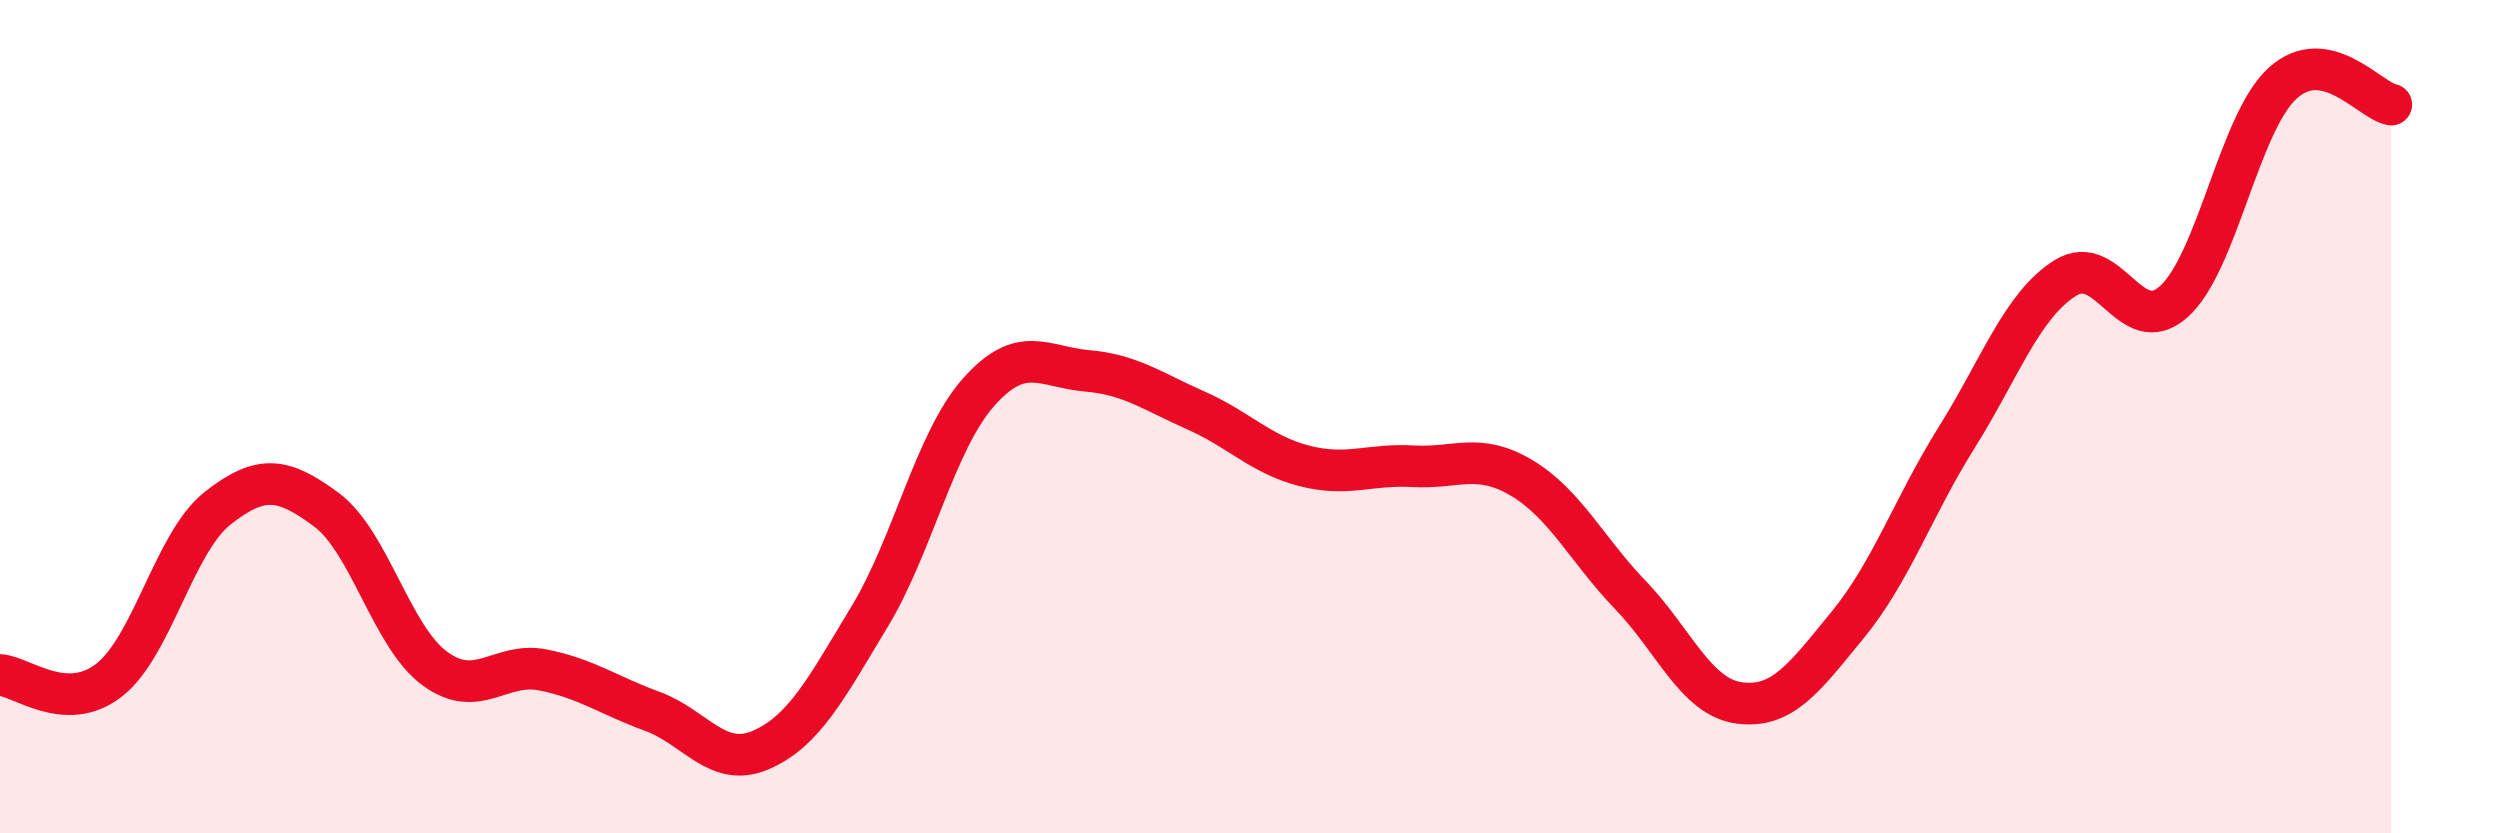 
    <svg width="60" height="20" viewBox="0 0 60 20" xmlns="http://www.w3.org/2000/svg">
      <path
        d="M 0,16.2 C 0.52,16.23 1.57,17.13 2.61,16.33 C 3.65,15.53 4.18,13.02 5.22,12.2 C 6.26,11.38 6.79,11.46 7.83,12.23 C 8.87,13 9.39,15.27 10.43,16.04 C 11.47,16.81 12,15.87 13.04,16.08 C 14.08,16.29 14.61,16.69 15.65,17.07 C 16.69,17.45 17.22,18.45 18.26,18 C 19.3,17.55 19.83,16.52 20.87,14.8 C 21.91,13.08 22.44,10.6 23.48,9.42 C 24.52,8.24 25.05,8.81 26.09,8.9 C 27.13,8.99 27.66,9.39 28.7,9.85 C 29.74,10.31 30.26,10.91 31.3,11.18 C 32.34,11.45 32.87,11.13 33.91,11.19 C 34.95,11.25 35.48,10.85 36.52,11.47 C 37.56,12.09 38.09,13.2 39.13,14.28 C 40.17,15.36 40.7,16.73 41.74,16.87 C 42.78,17.01 43.31,16.26 44.35,14.99 C 45.39,13.72 45.92,12.16 46.96,10.5 C 48,8.84 48.53,7.32 49.57,6.67 C 50.61,6.02 51.13,8.17 52.17,7.24 C 53.21,6.31 53.74,2.95 54.78,2 C 55.82,1.05 56.87,2.41 57.39,2.51L57.39 20L0 20Z"
        fill="#EB0A25"
        opacity="0.1"
        stroke-linecap="round"
        stroke-linejoin="round"
      />
      <path
        d="M 0,16.2 C 0.52,16.23 1.57,17.13 2.61,16.33 C 3.65,15.53 4.18,13.02 5.22,12.2 C 6.26,11.38 6.79,11.46 7.83,12.23 C 8.87,13 9.39,15.27 10.43,16.04 C 11.47,16.81 12,15.87 13.04,16.08 C 14.08,16.29 14.61,16.69 15.65,17.07 C 16.69,17.45 17.22,18.45 18.26,18 C 19.3,17.55 19.83,16.52 20.87,14.8 C 21.91,13.08 22.44,10.6 23.48,9.42 C 24.52,8.24 25.05,8.81 26.09,8.9 C 27.13,8.99 27.66,9.39 28.7,9.85 C 29.74,10.31 30.26,10.91 31.3,11.18 C 32.34,11.45 32.87,11.13 33.91,11.19 C 34.95,11.25 35.48,10.85 36.52,11.47 C 37.56,12.09 38.09,13.2 39.13,14.28 C 40.17,15.36 40.7,16.73 41.74,16.87 C 42.78,17.01 43.31,16.26 44.35,14.99 C 45.39,13.72 45.92,12.16 46.96,10.5 C 48,8.84 48.53,7.32 49.57,6.67 C 50.61,6.02 51.13,8.17 52.17,7.24 C 53.21,6.31 53.74,2.95 54.78,2 C 55.82,1.05 56.87,2.41 57.39,2.51"
        stroke="#EB0A25"
        stroke-width="1"
        fill="none"
        stroke-linecap="round"
        stroke-linejoin="round"
      />
    </svg>
  